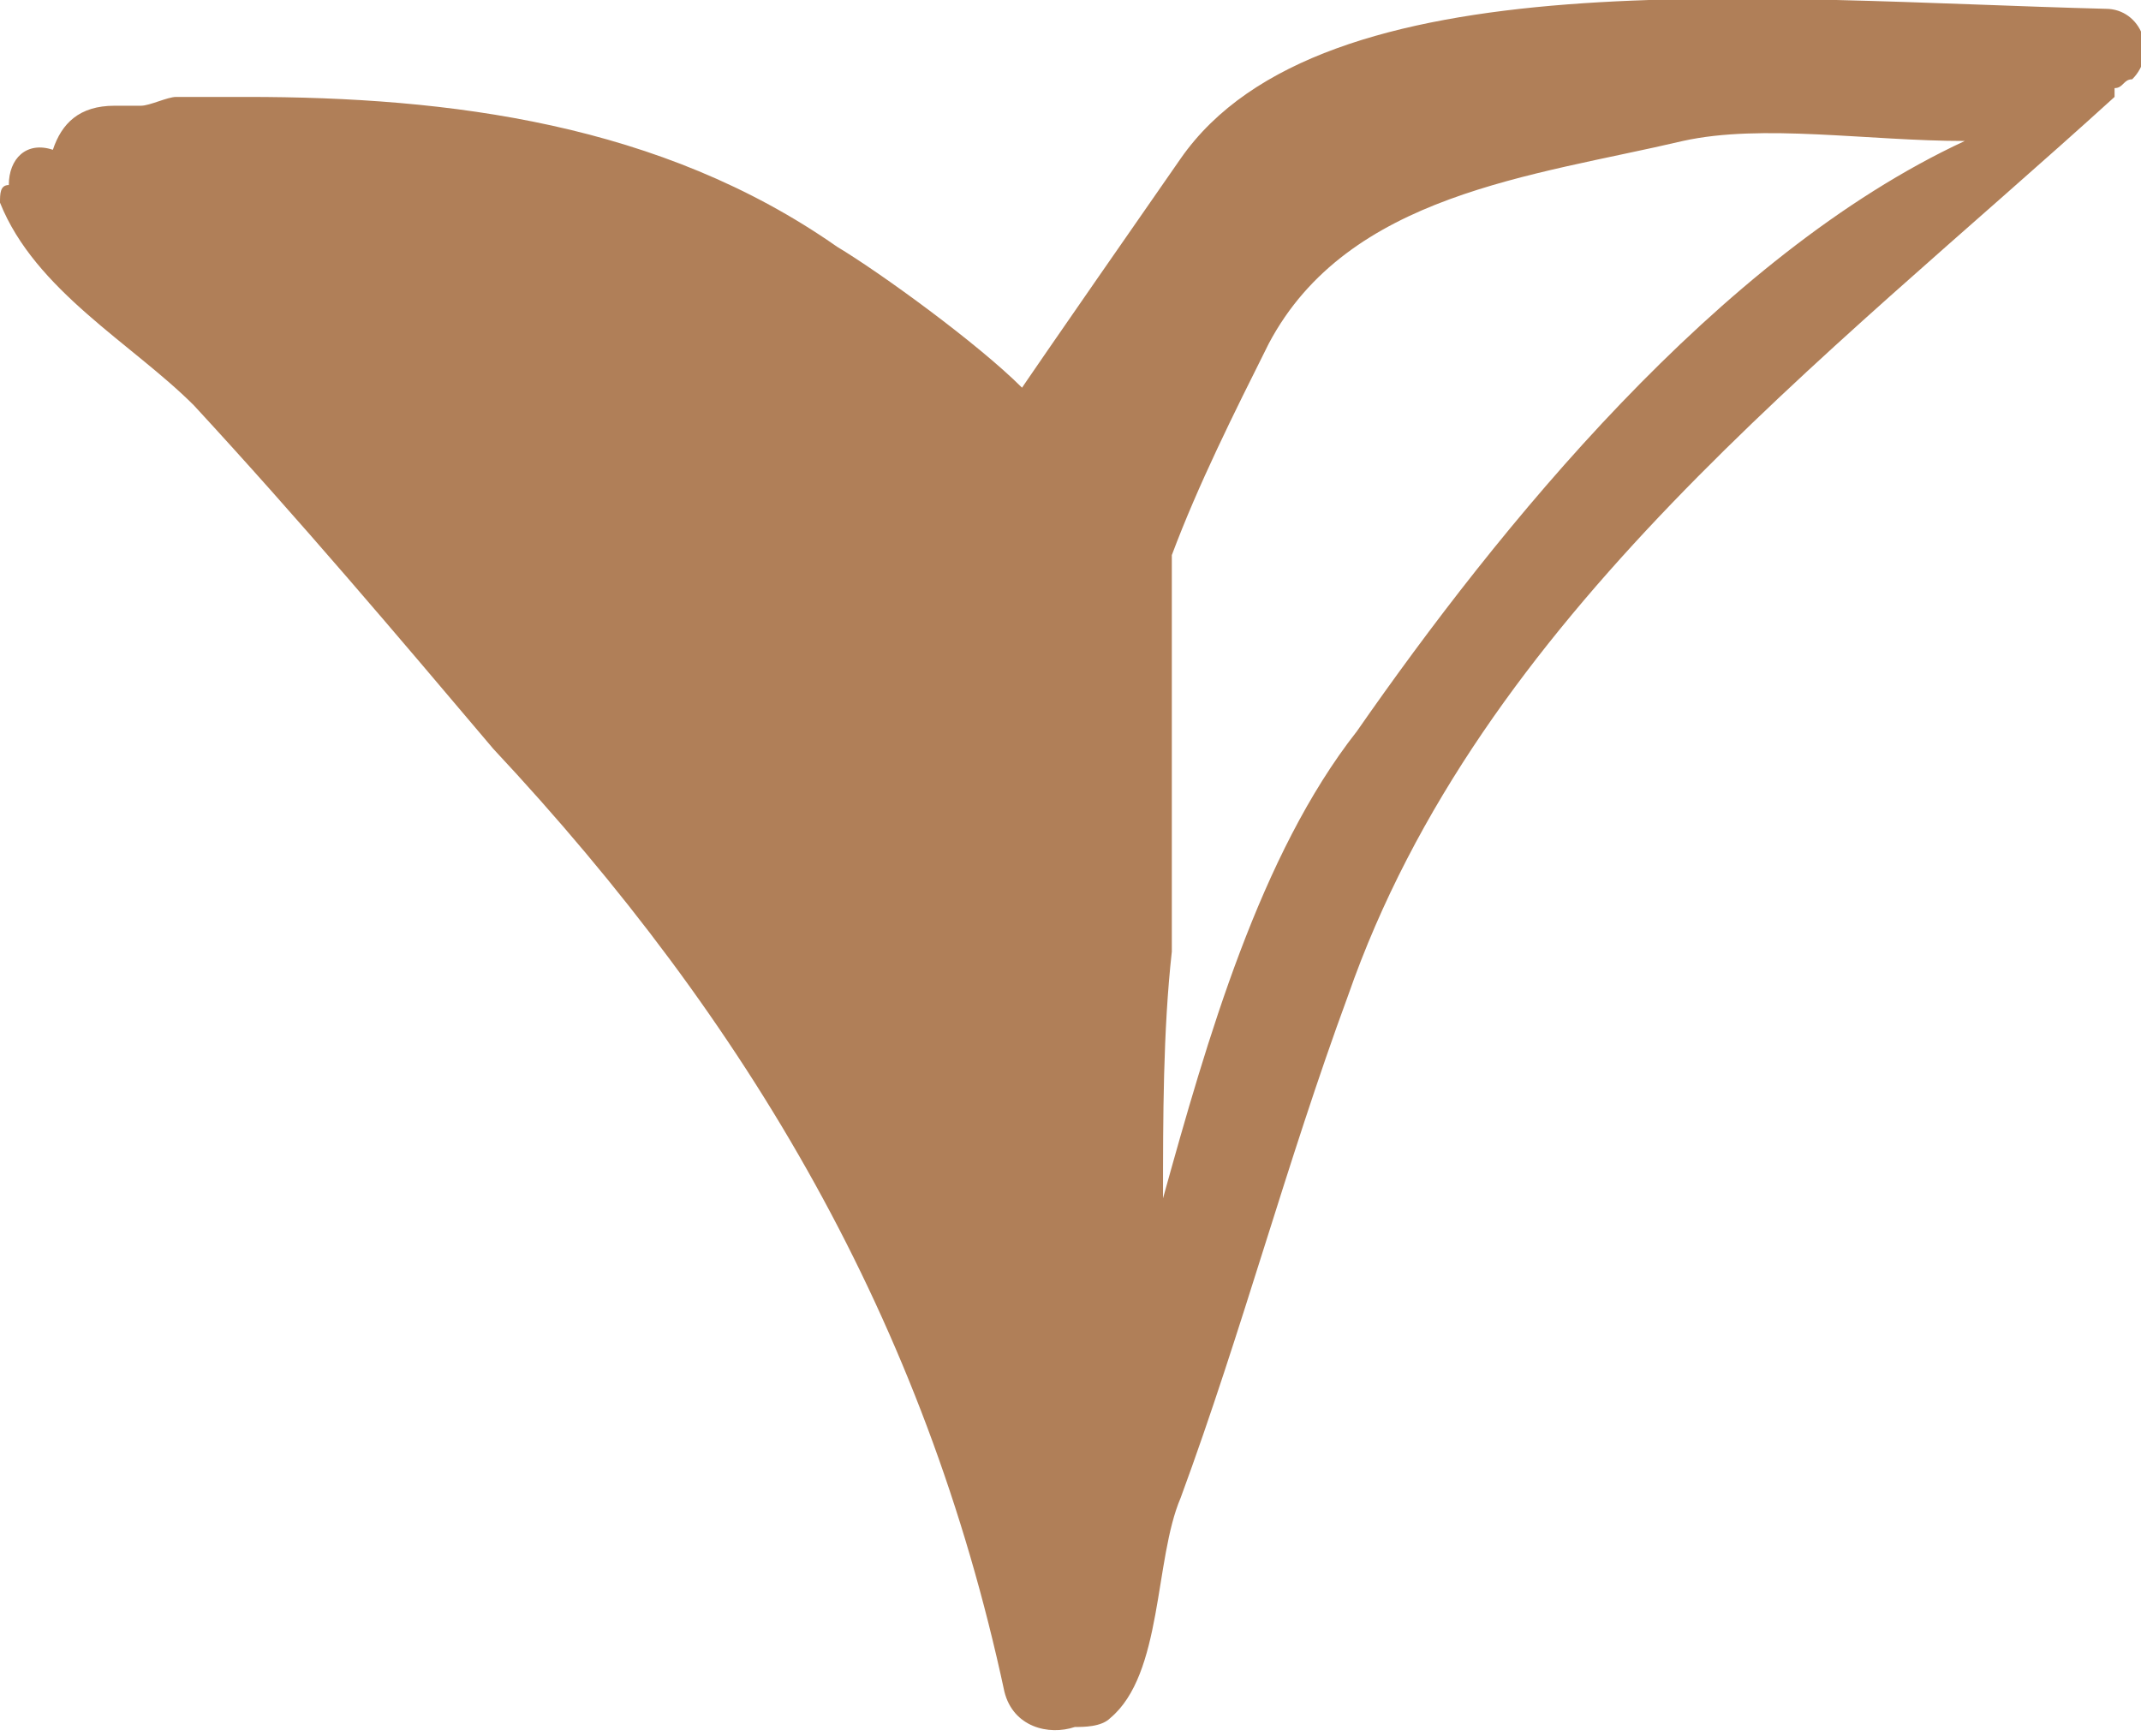 <?xml version="1.0" encoding="utf-8"?>
<!-- Generator: Adobe Illustrator 26.0.1, SVG Export Plug-In . SVG Version: 6.00 Build 0)  -->
<svg version="1.1" id="Layer_1" xmlns="http://www.w3.org/2000/svg" xmlns:xlink="http://www.w3.org/1999/xlink" x="0px" y="0px"
	 viewBox="0 0 24.3 19.7" style="enable-background:new 0 0 24.3 19.7;" xml:space="preserve">
<style type="text/css">
	.st0{fill:#B07F58;}
</style>
<path class="st0" d="M11.6,4.4C11.1,3.9,10,3.1,9.5,2.8c-2-1.4-4.4-1.7-6.7-1.7c-0.3,0-0.5,0-0.8,0c-0.1,0-0.3,0.1-0.4,0.1
	s-0.2,0-0.3,0c-0.4,0-0.6,0.2-0.7,0.5C0.3,1.6,0.1,1.8,0.1,2.1C0,2.1,0,2.2,0,2.3c0.4,1,1.5,1.6,2.2,2.3c1.2,1.3,2.3,2.6,3.4,3.9
	c2.9,3.1,4.9,6.5,5.8,10.7c0.1,0.4,0.5,0.5,0.8,0.4c0.1,0,0.3,0,0.4-0.1c0.6-0.5,0.5-1.8,0.8-2.5c0.7-1.9,1.2-3.8,1.9-5.7
	C16.8,7,20.7,4.1,24,1.1c0,0,0,0,0-0.1c0.1,0,0.1-0.1,0.2-0.1c0.3-0.3,0.1-0.8-0.3-0.8C20,0,15-0.5,13.4,1.8S11.6,4.4,11.6,4.4z
	 M14.4,3.9c0.9-1.7,3-1.9,4.7-2.3c0.9-0.2,2.1,0,3.2,0C19.5,2.9,17,6,15.4,8.3c-1.1,1.4-1.7,3.5-2.2,5.3c0-0.9,0-1.9,0.1-2.8
	c0-1.5,0-3,0-4.5C13.6,5.5,14,4.7,14.4,3.9z"/>
</svg>

